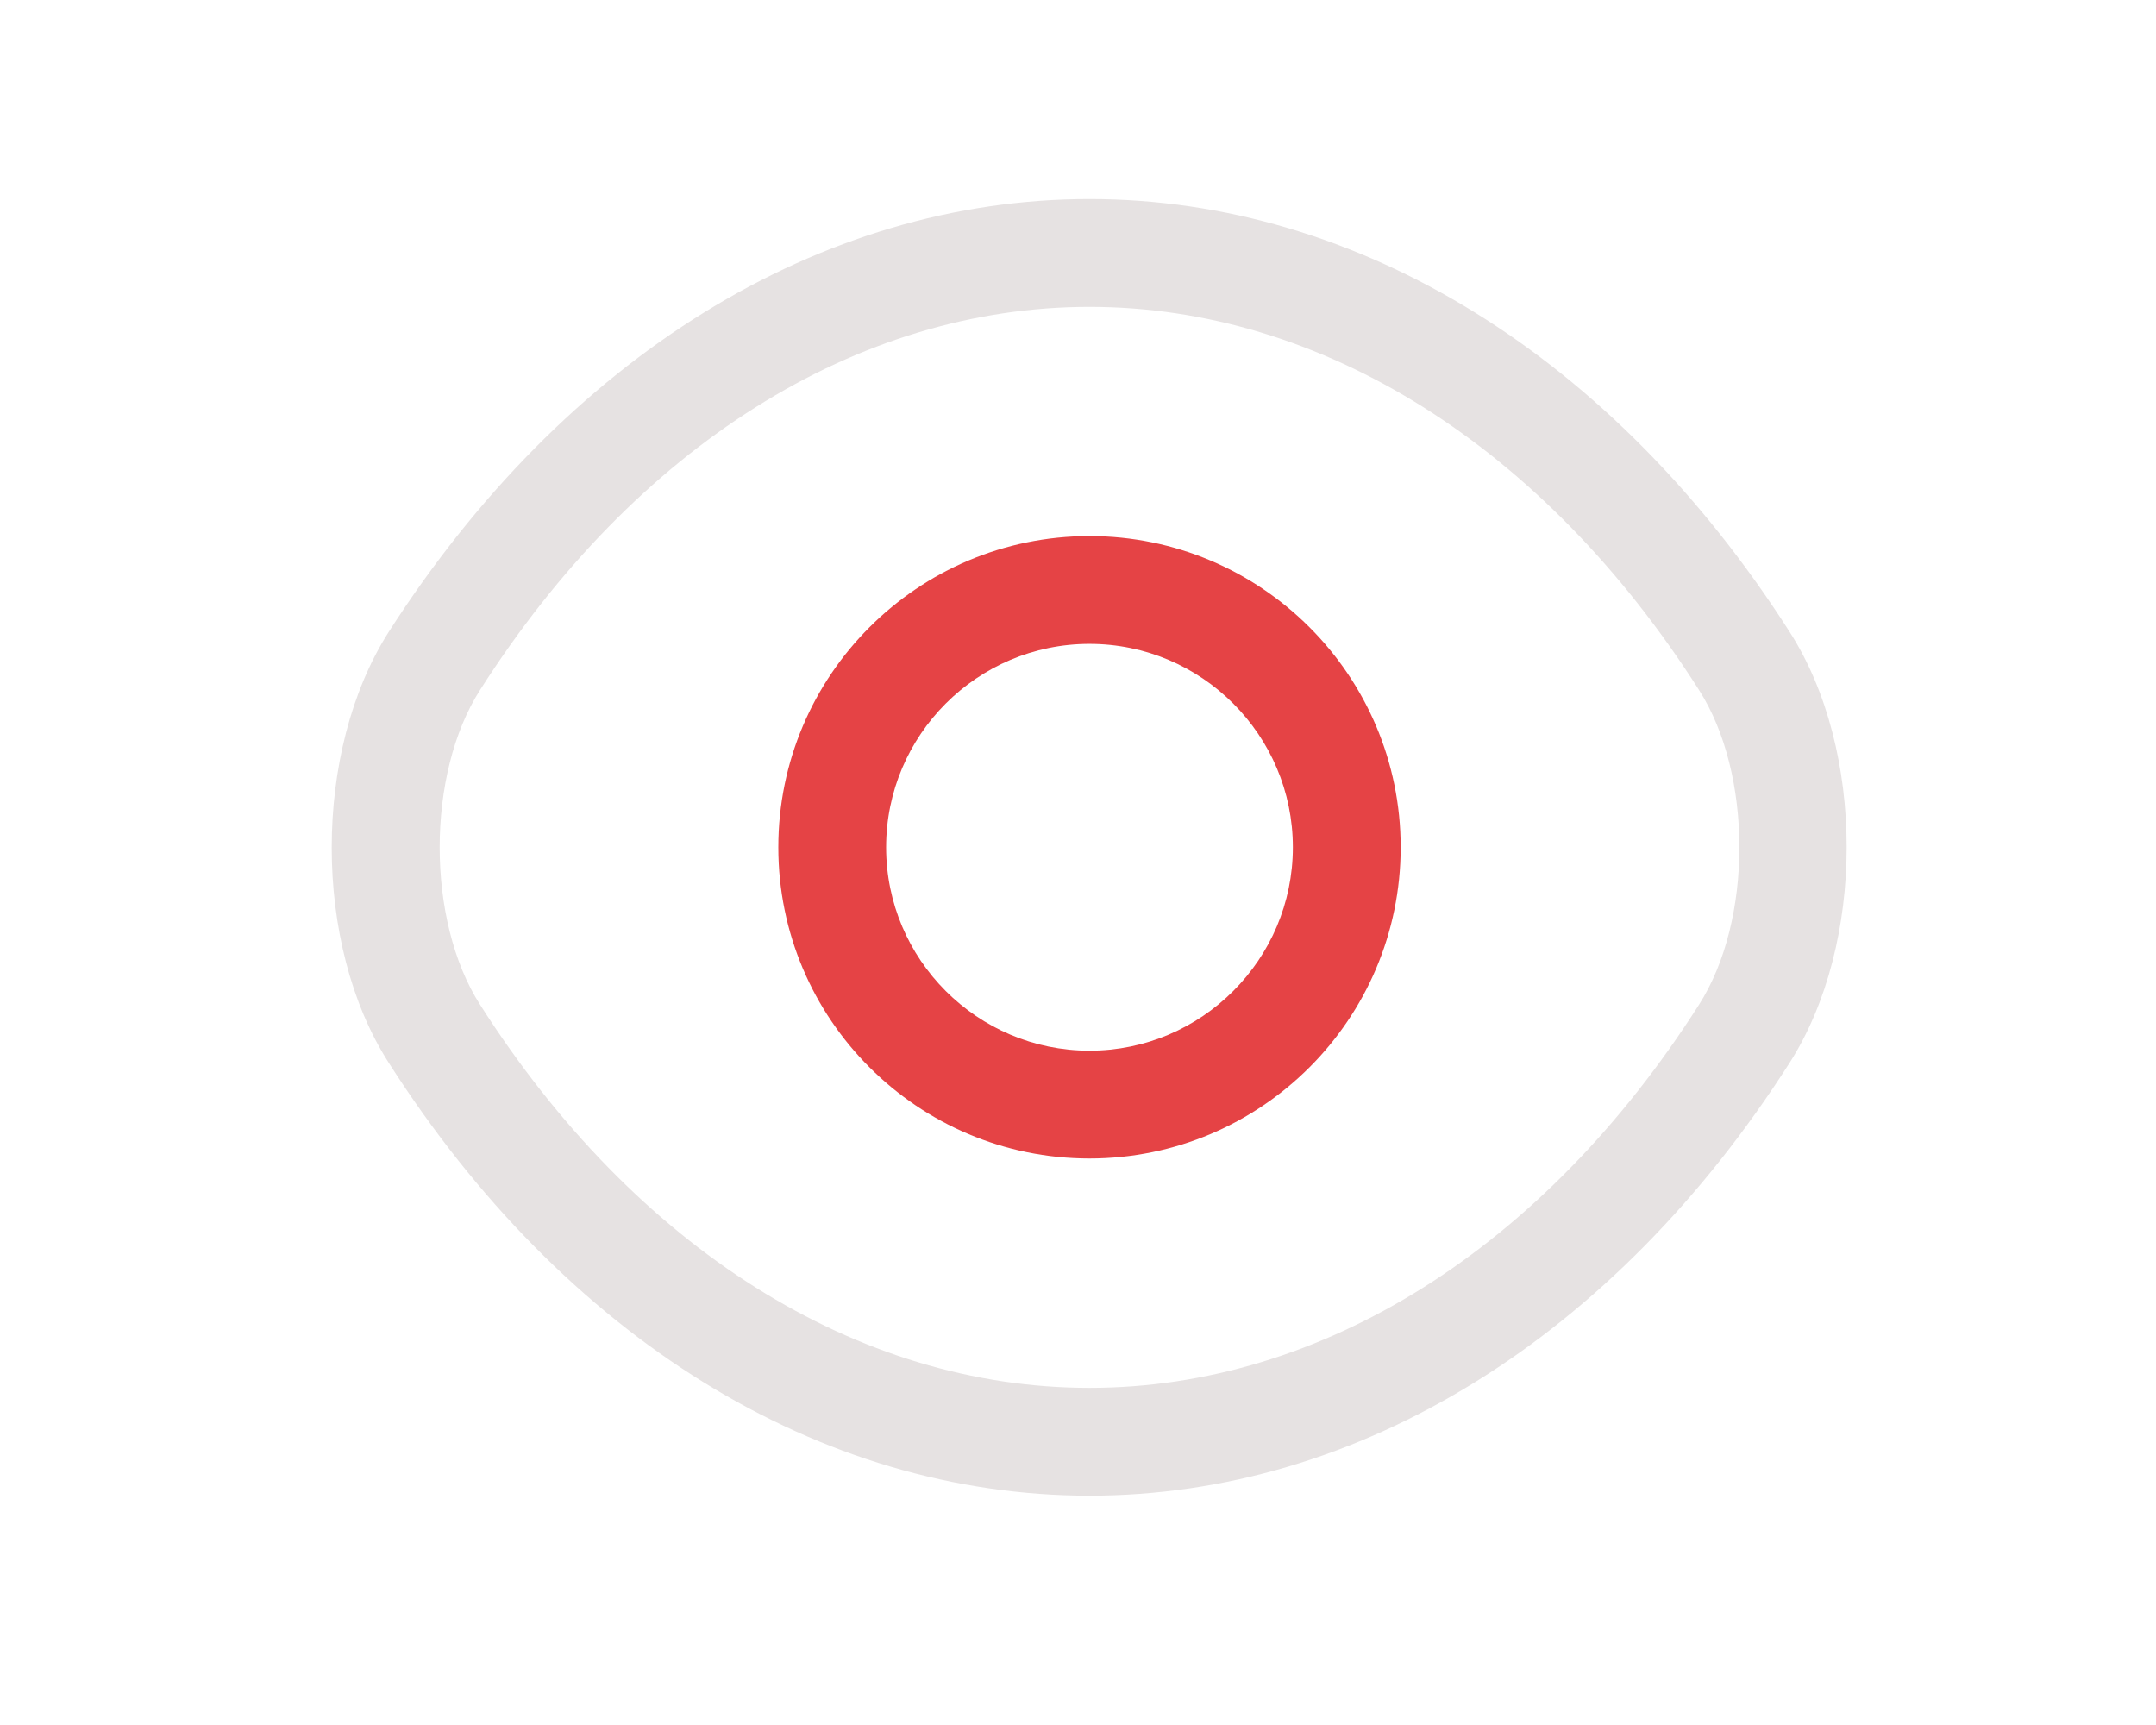 <?xml version="1.0" encoding="UTF-8"?> <svg xmlns="http://www.w3.org/2000/svg" width="65" height="52" viewBox="0 0 65 52" fill="none"><path d="M32.846 34.923C27.668 34.923 23.465 30.72 23.465 25.542C23.465 20.363 27.668 16.16 32.846 16.16C38.025 16.16 42.228 20.363 42.228 25.542C42.228 30.72 38.025 34.923 32.846 34.923ZM32.846 19.41C29.466 19.41 26.715 22.162 26.715 25.542C26.715 28.922 29.466 31.673 32.846 31.673C36.227 31.673 38.978 28.922 38.978 25.542C38.978 22.162 36.227 19.41 32.846 19.41Z" fill="#E54345"></path><path d="M32.847 45.087C24.701 45.087 17.009 40.32 11.723 32.043C9.426 28.468 9.426 22.64 11.723 19.043C17.031 10.767 24.723 6 32.847 6C40.972 6 48.664 10.767 53.951 19.043C56.248 22.618 56.248 28.447 53.951 32.043C48.664 40.32 40.972 45.087 32.847 45.087ZM32.847 9.25C25.849 9.25 19.154 13.453 14.474 20.798C12.849 23.333 12.849 27.753 14.474 30.288C19.154 37.633 25.849 41.837 32.847 41.837C39.846 41.837 46.541 37.633 51.221 30.288C52.846 27.753 52.846 23.333 51.221 20.798C46.541 13.453 39.846 9.25 32.847 9.25Z" fill="#E6E2E2"></path></svg> 